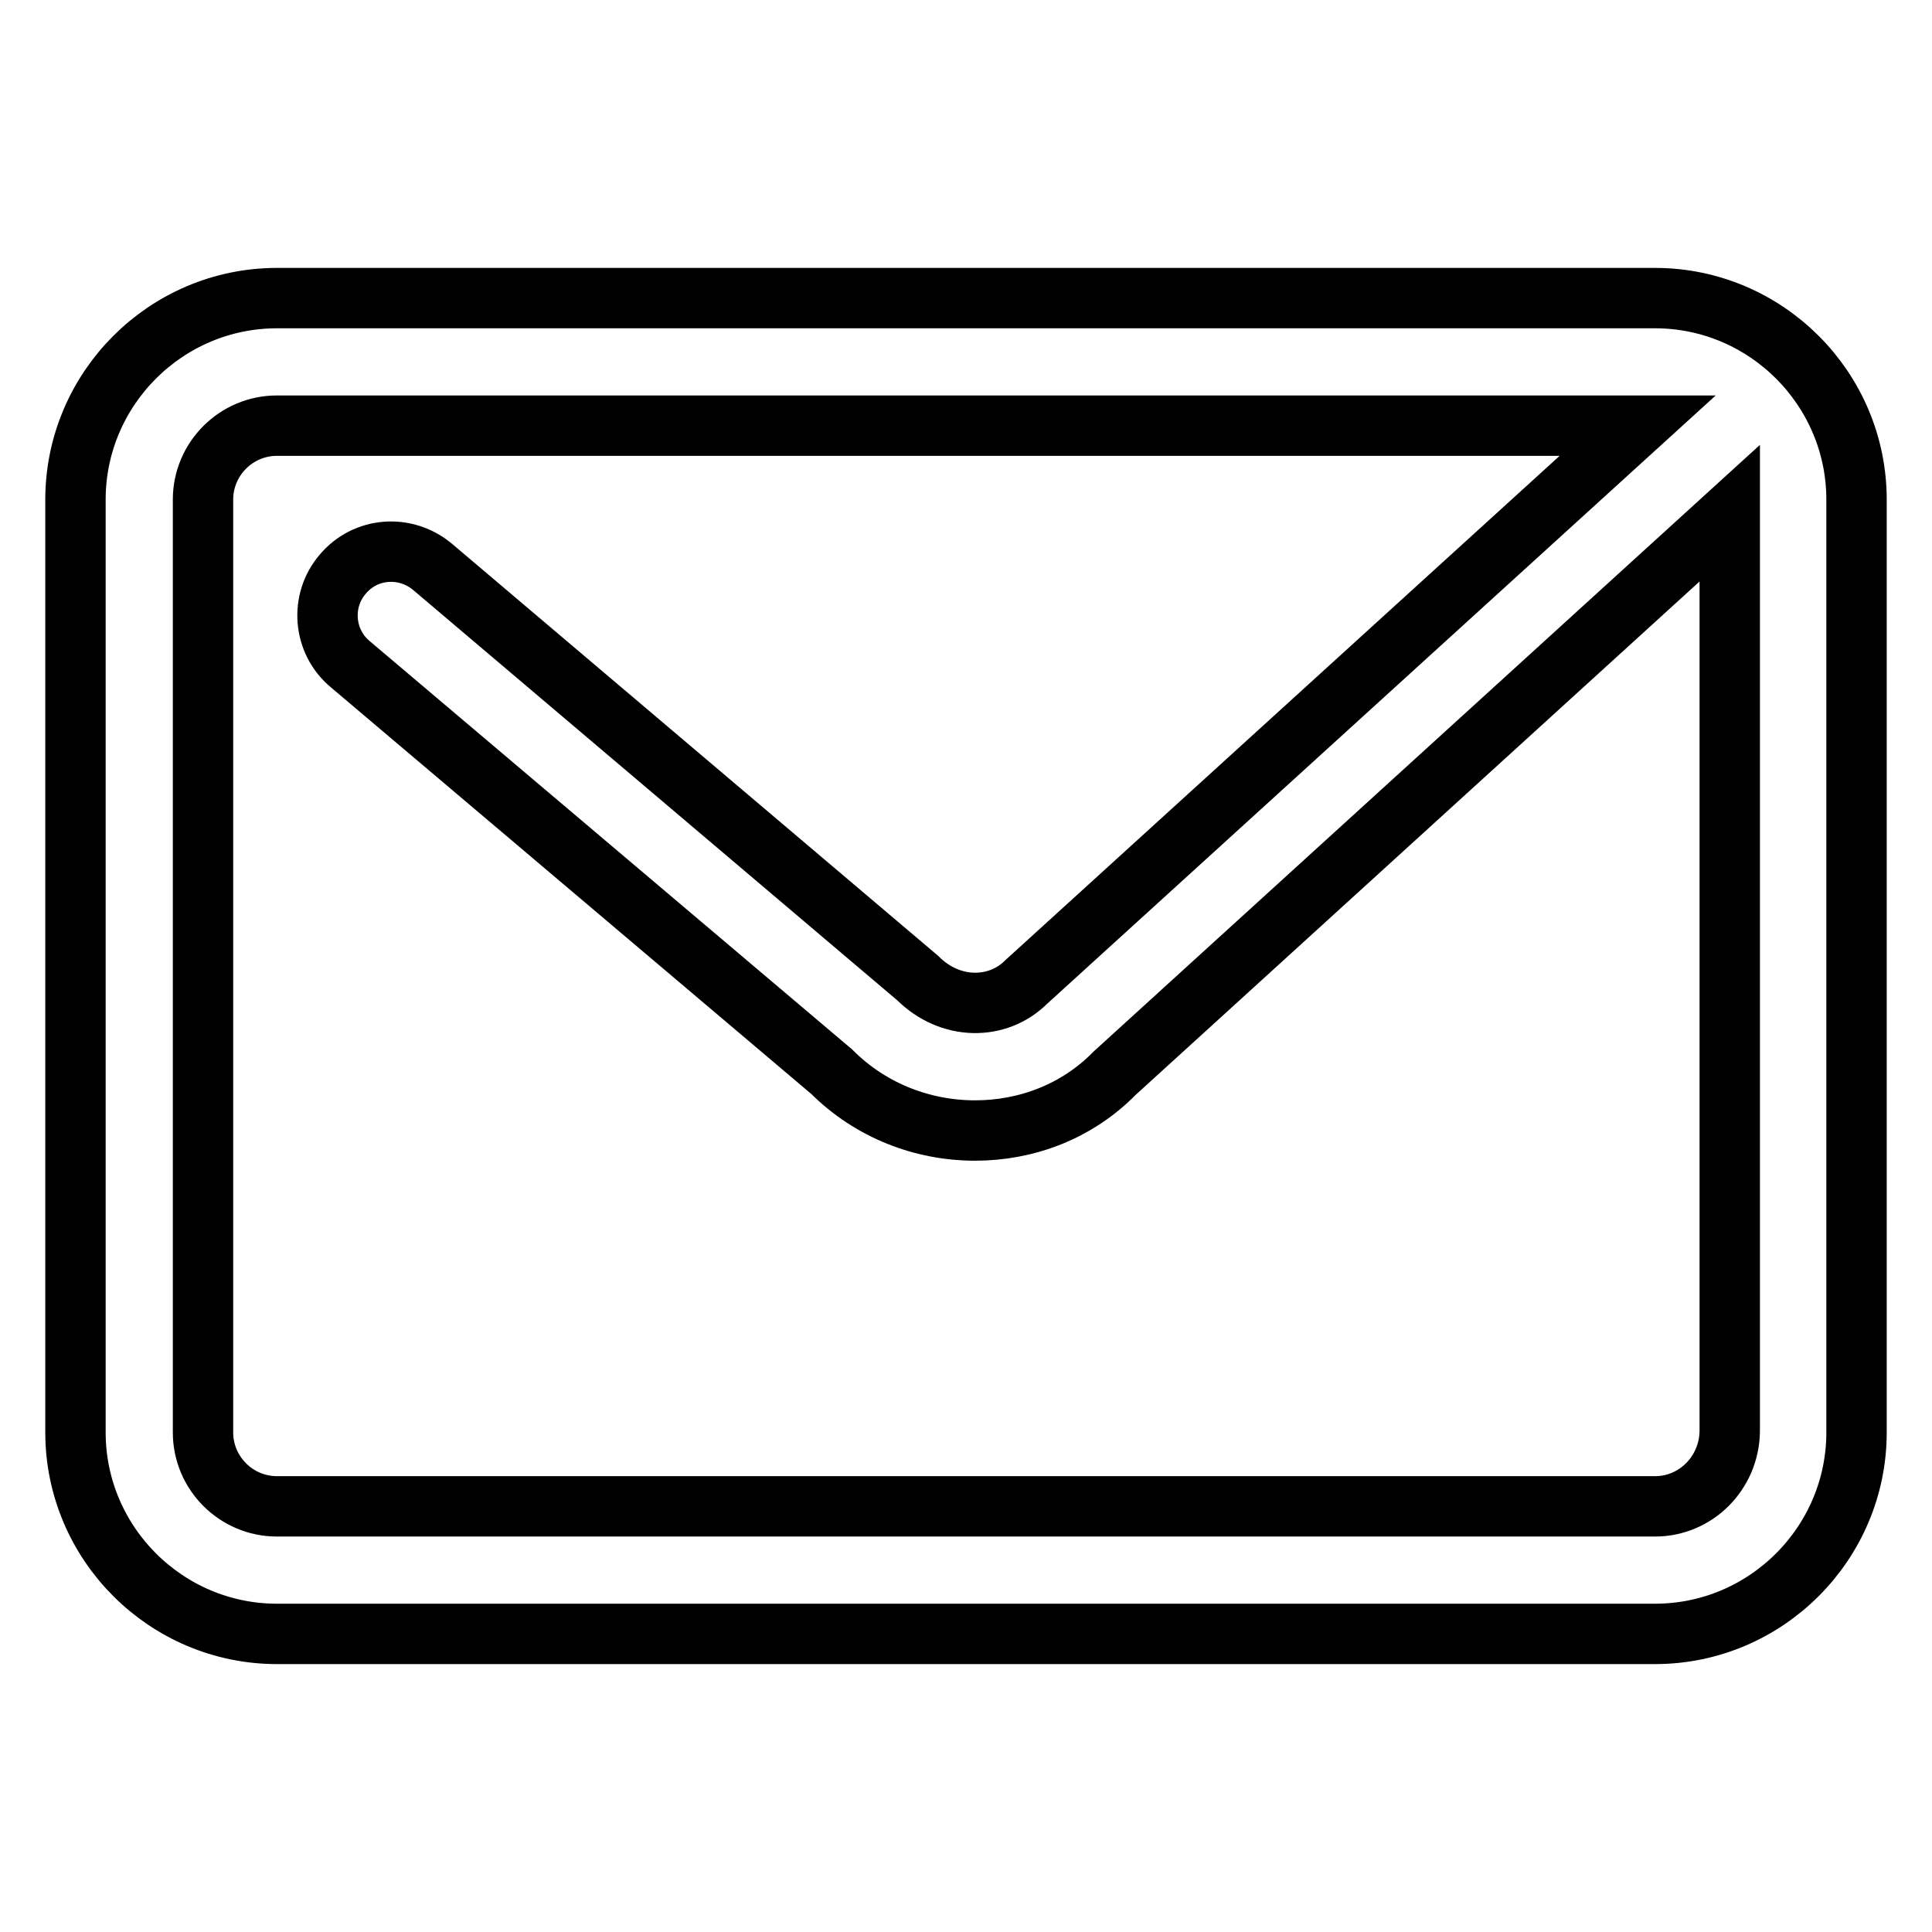 <?xml version="1.0" encoding="utf-8"?>
<!-- Svg Vector Icons : http://www.onlinewebfonts.com/icon -->
<!DOCTYPE svg PUBLIC "-//W3C//DTD SVG 1.1//EN" "http://www.w3.org/Graphics/SVG/1.1/DTD/svg11.dtd">
<svg version="1.1" xmlns="http://www.w3.org/2000/svg" xmlns:xlink="http://www.w3.org/1999/xlink" x="0px" y="0px" viewBox="0 0 256 256" enable-background="new 0 0 256 256" xml:space="preserve">
<g> <path stroke-width="8" fill-opacity="0" stroke="#000000"  d="M219.3,39.5H36.7C22,39.5,10,51.5,10,66.2v123.6c0,14.7,12,26.7,26.7,26.7h182.6c14.7,0,26.7-12,26.7-26.7 V66.2C246,51.5,234,39.5,219.3,39.5z M219.3,199.6H36.7c-5.4,0-9.8-4.4-9.8-9.8V66.2c0-5.4,4.4-9.8,9.8-9.8H217l-81,73.7 c-3.8,3.8-10.1,3.8-14.4-0.5L57.3,75.1c-3.6-3-8.9-2.6-11.9,1c-3,3.5-2.6,8.9,1,11.9l63.8,54c5.2,5.2,12.1,7.8,19,7.8 c6.8,0,13.5-2.5,18.5-7.6l81.5-74.2v121.7C229.1,195.2,224.7,199.6,219.3,199.6z"/></g>
</svg>